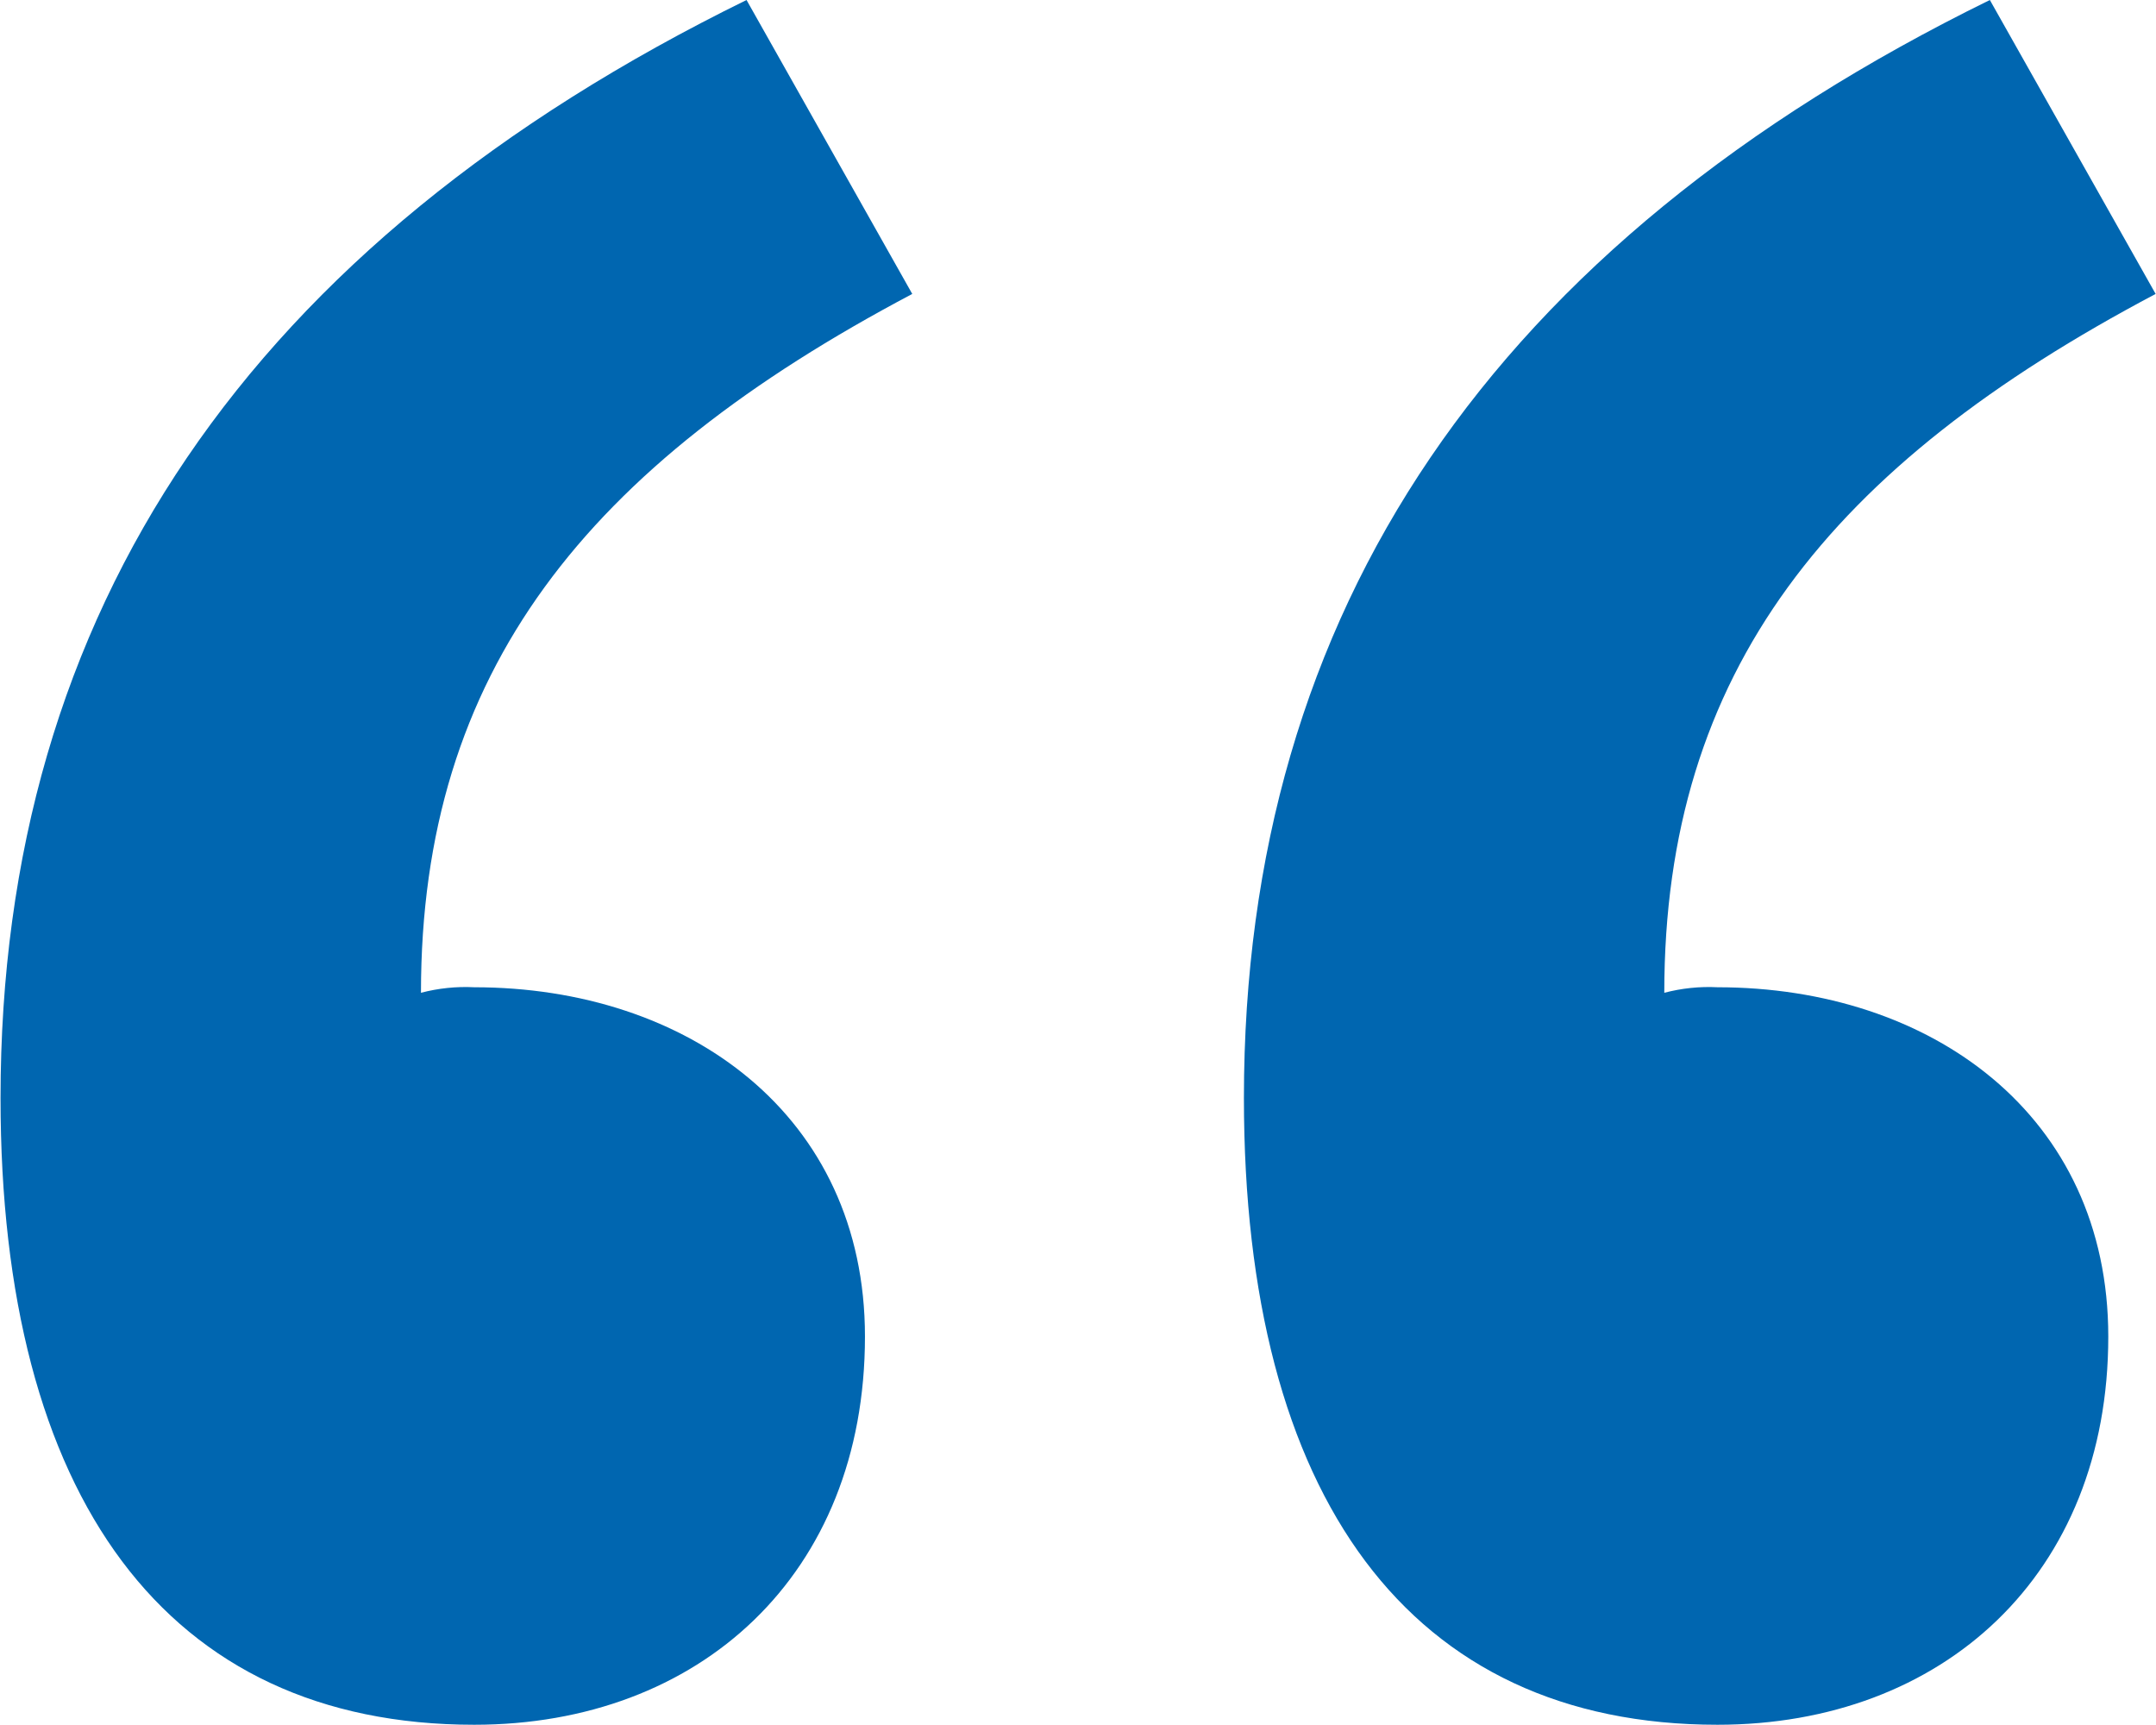 <?xml version="1.0" encoding="UTF-8"?><svg xmlns="http://www.w3.org/2000/svg" xmlns:xlink="http://www.w3.org/1999/xlink" xmlns:svgjs="http://svgjs.dev/svgjs" version="1.1" width="35px" height="28px" viewBox="0 0 35.12 28.11" aria-hidden="true"><defs><linearGradient class="cerosgradient" data-cerosgradient="true" id="CerosGradient_id431148e22" gradientUnits="userSpaceOnUse" x1="50%" y1="100%" x2="50%" y2="0%"><stop offset="0%" stop-color="#d1d1d1"/><stop offset="100%" stop-color="#d1d1d1"/></linearGradient><linearGradient/></defs><g><g transform="matrix(1, 0, 0, 1, 0, 0)"><path d="M0,17.894c0,-7.952 4.053,-13.917 12.158,-17.894l2.701,4.79c-5.306,2.804 -8.007,6.146 -8.007,11.388c0.282,-0.074 0.576,-0.105 0.868,-0.09c3.474,0 6.368,2.078 6.368,5.692c0,3.887 -2.702,6.326 -6.368,6.326c-5.017,0 -7.72,-3.706 -7.72,-10.213zM20.264,17.894c0,-7.952 4.053,-13.917 12.157,-17.894l2.702,4.79c-5.308,2.804 -8.008,6.146 -8.008,11.388c0.282,-0.074 0.575,-0.105 0.867,-0.09c3.475,0 6.369,2.078 6.369,5.692c0,3.887 -2.703,6.326 -6.369,6.326c-5.017,0 -7.718,-3.706 -7.718,-10.213z" transform="matrix(1,0,0,1,0,0)" fill-rule="nonzero" fill="#0066b0"/></g></g></svg>